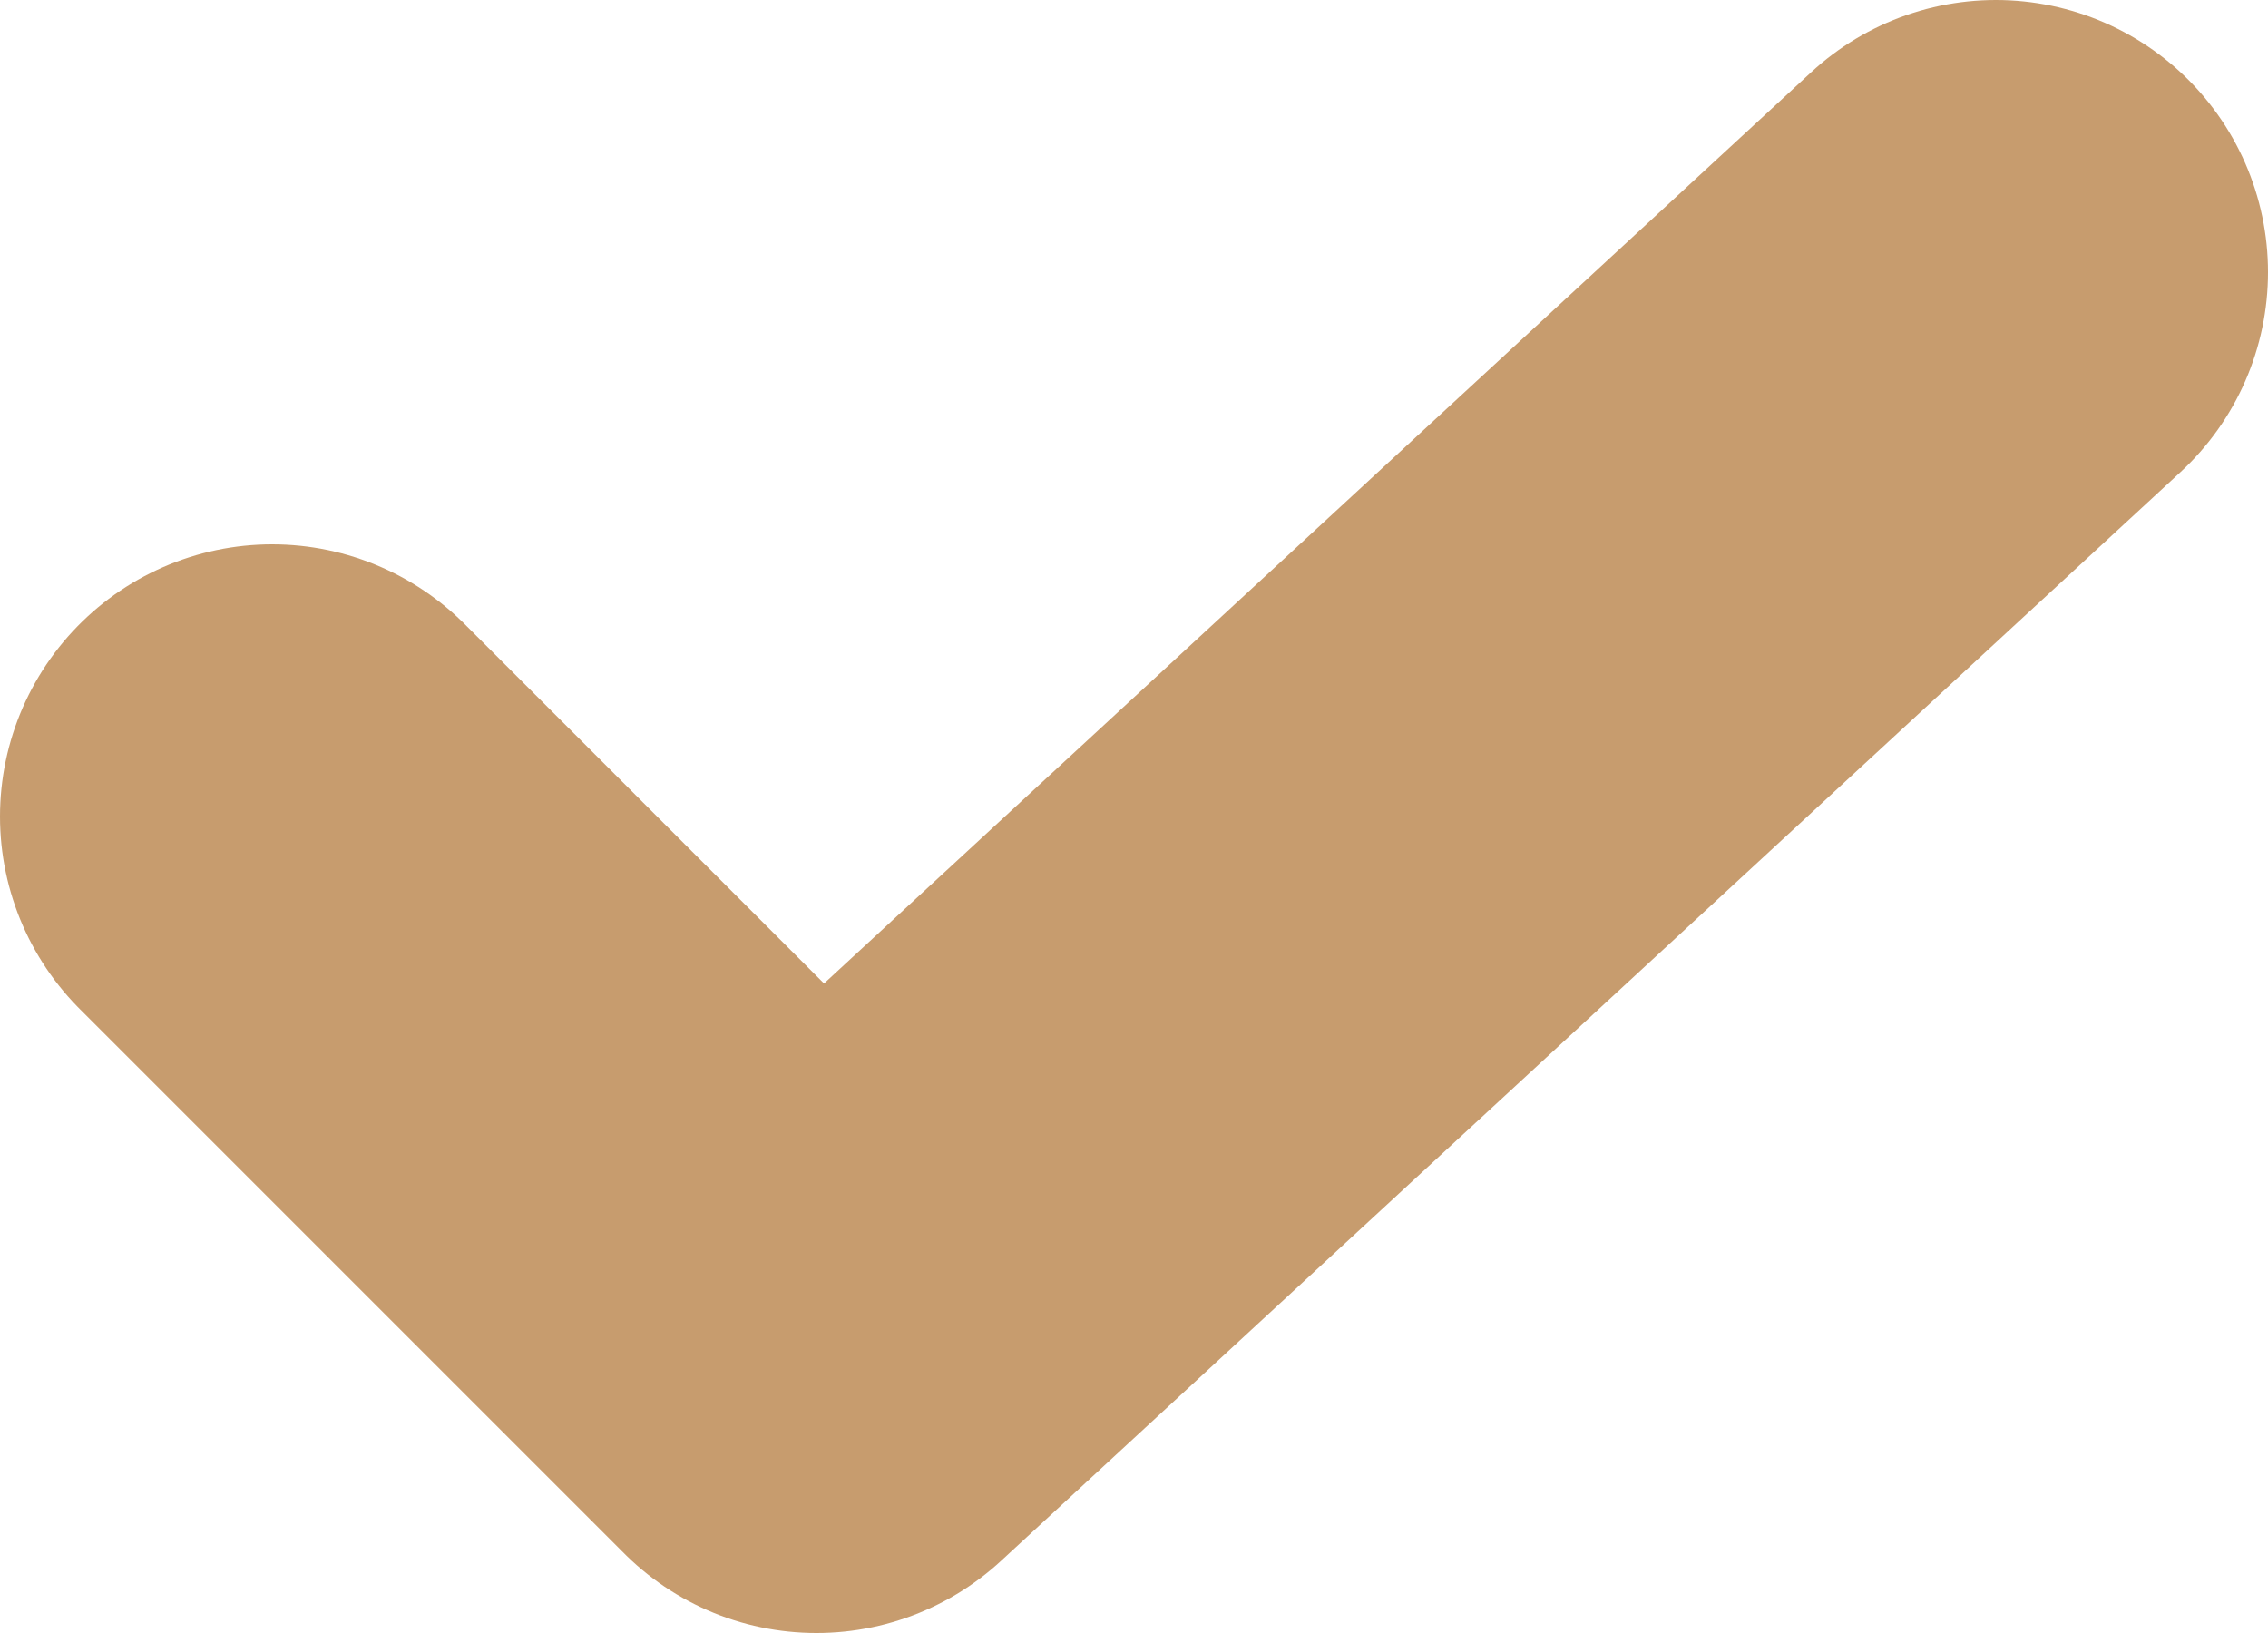 <svg xmlns="http://www.w3.org/2000/svg" viewBox="0 0 6.25 4.5"><defs><style>.cls-1{fill:none;stroke:#c79c6e;stroke-linecap:round;stroke-linejoin:round;stroke-width:1.5px;}</style></defs><g id="Capa_2" data-name="Capa 2"><g id="Icons"><path class="cls-1" d="M.75,2.25l1.5,1.5L5.5.75"/></g></g></svg>